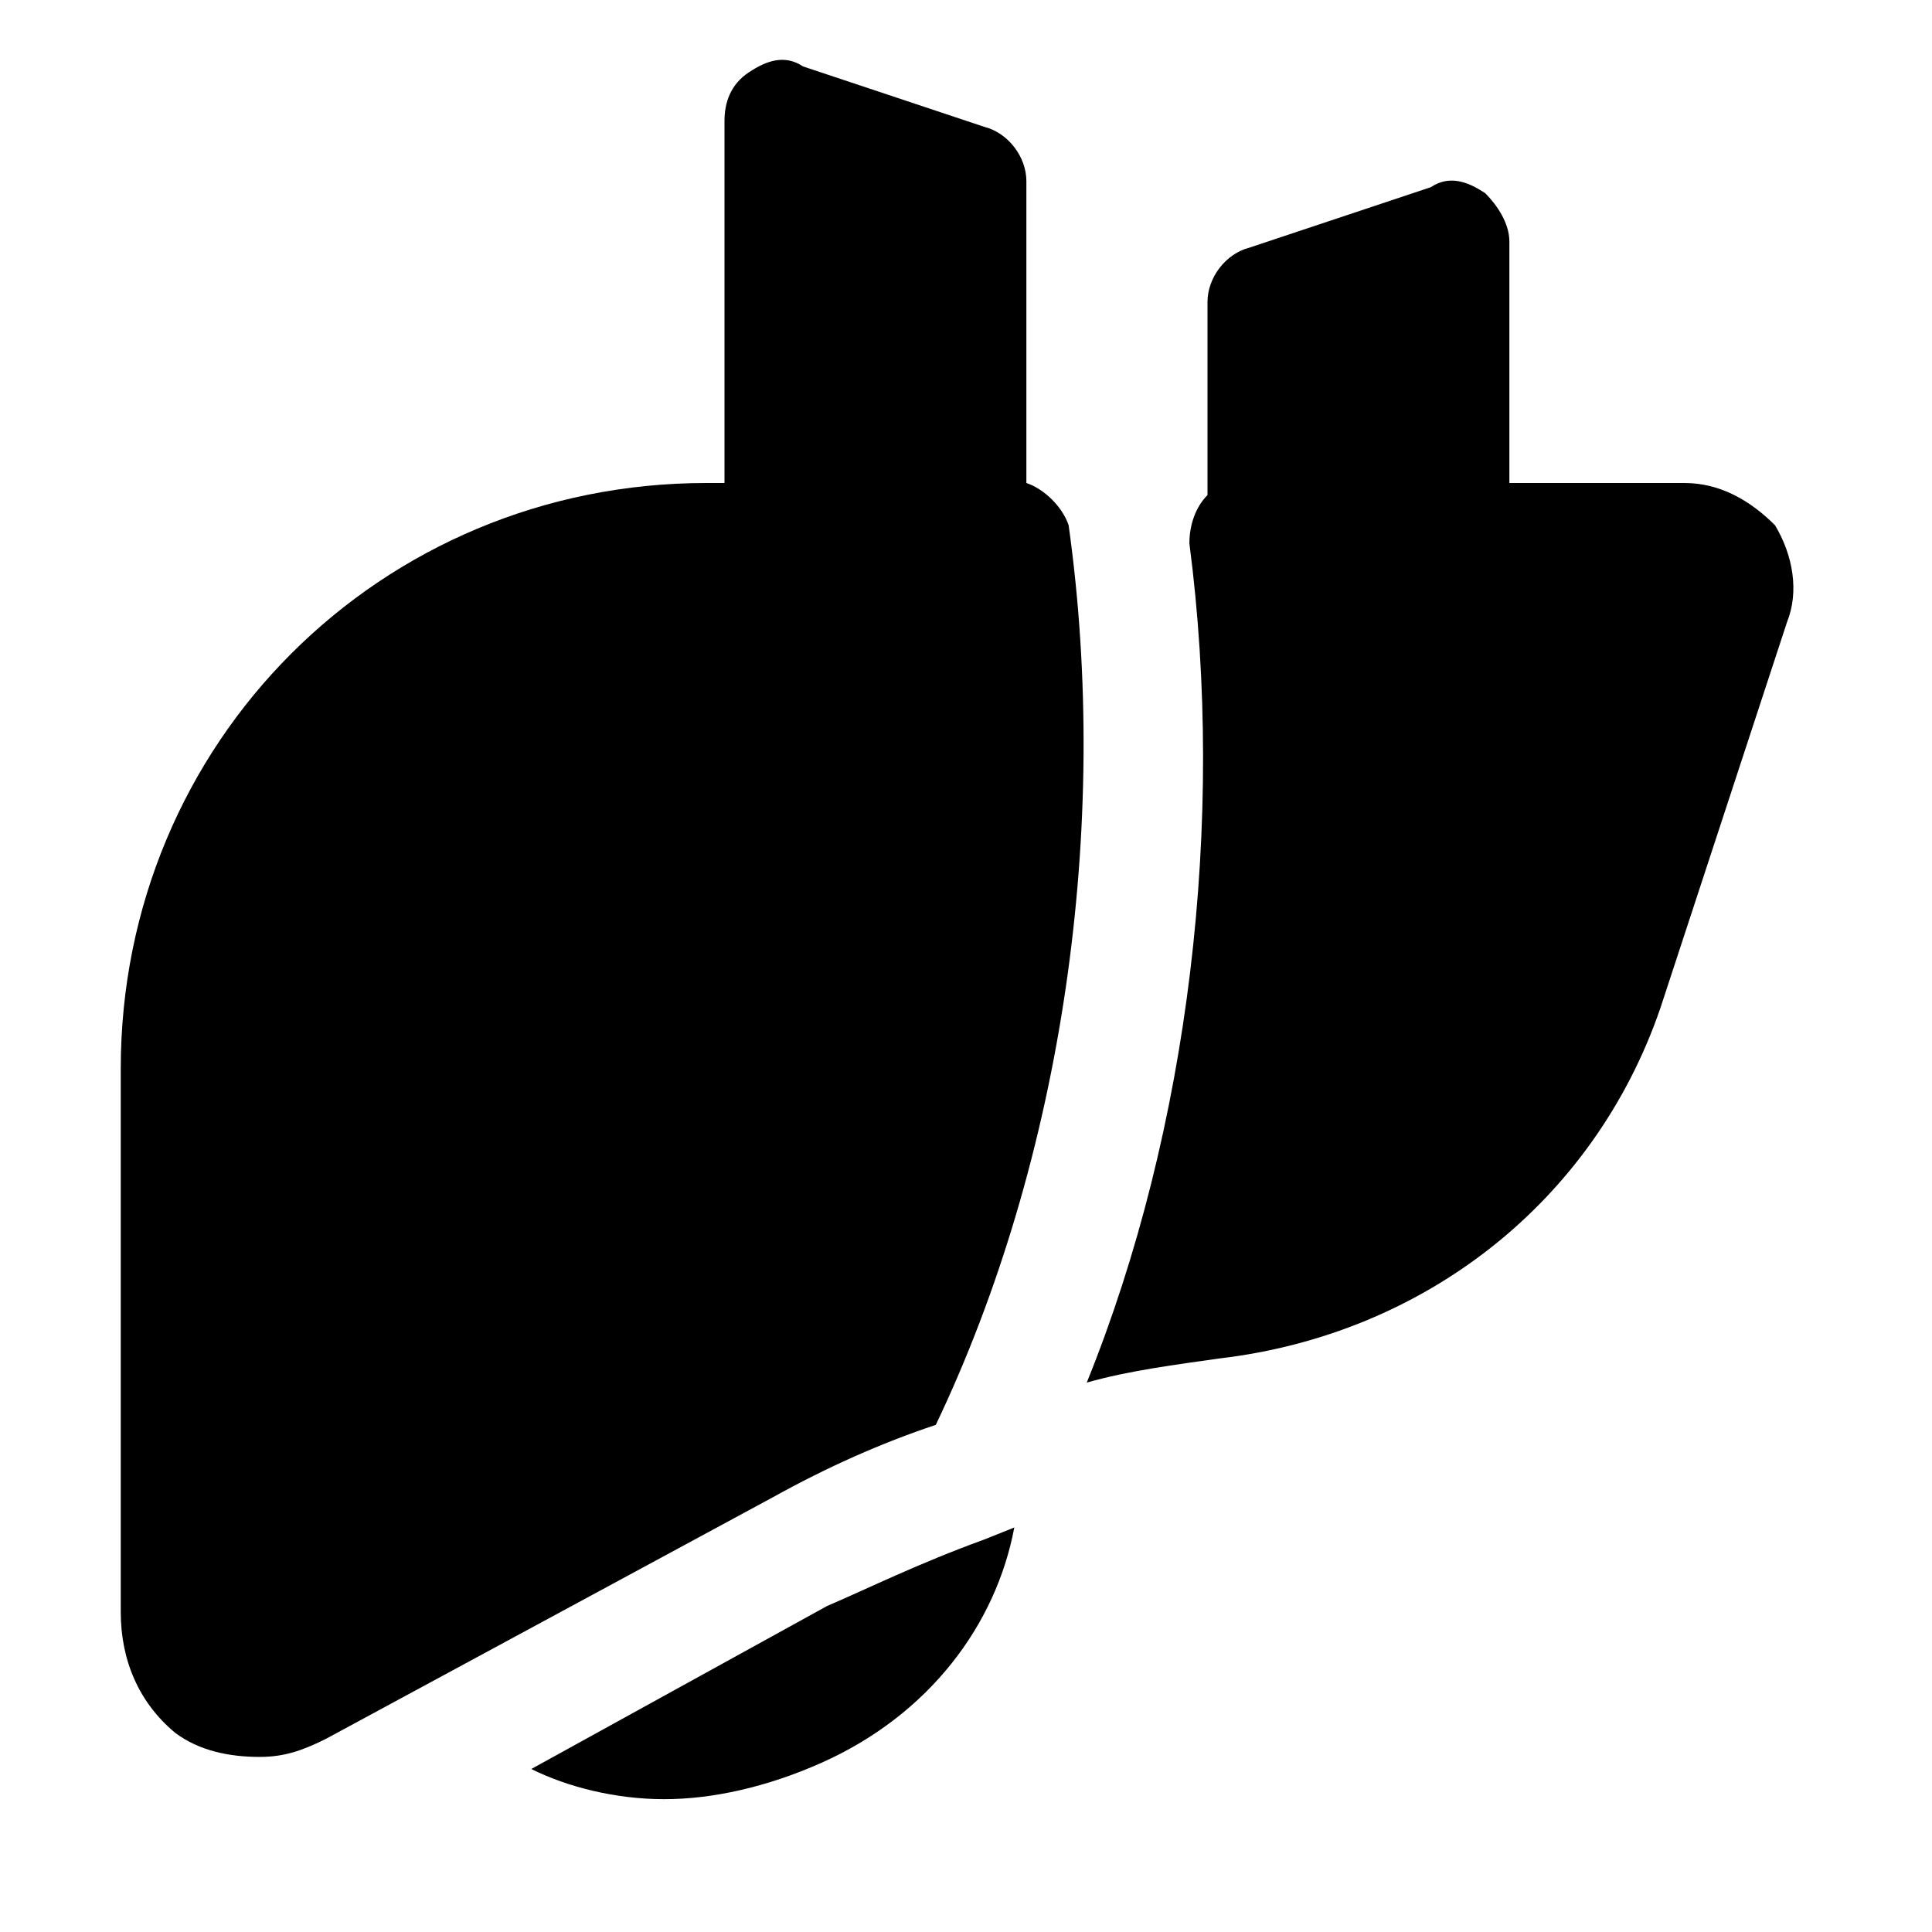 <?xml version="1.0" encoding="utf-8"?>

<!-- Скачано с сайта svg4.ru / Downloaded from svg4.ru -->
<svg version="1.1" id="Icons" xmlns="http://www.w3.org/2000/svg" xmlns:xlink="http://www.w3.org/1999/xlink" 
	 viewBox="0 0 32 32" xml:space="preserve">
<style type="text/css">
	.st0{fill:none;stroke:#000000;stroke-width:2;stroke-linecap:round;stroke-linejoin:round;stroke-miterlimit:10;}
</style>
<g>
	<path d="M17,8V3c0-0.4-0.3-0.8-0.7-0.9l-3-1C13,0.9,12.7,1,12.4,1.2S12,1.7,12,2v6h-0.3C6.3,8,2,12.3,2,17.7v9c0,0.8,0.3,1.5,0.9,2
		c0.4,0.3,0.9,0.4,1.4,0.4c0.4,0,0.7-0.1,1.1-0.3l7.4-4c0.9-0.5,1.8-0.9,2.7-1.2c2.1-4.4,2.9-9.9,2.2-14.9C17.6,8.4,17.3,8.1,17,8z"
		/>
	<path d="M29.4,8.7C29,8.3,28.5,8,27.9,8H25V4c0-0.3-0.2-0.6-0.4-0.8C24.3,3,24,2.9,23.7,3.1l-3,1C20.3,4.2,20,4.6,20,5v3.2
		c-0.2,0.2-0.3,0.5-0.3,0.8c0.6,4.6,0,9.7-1.7,13.9c0.7-0.2,1.5-0.3,2.2-0.4c3.4-0.4,6.2-2.6,7.3-5.8l2.1-6.4
		C29.8,9.8,29.7,9.2,29.4,8.7z"/>
	<path d="M13.7,26.6l-4.9,2.7c0.6,0.3,1.4,0.5,2.2,0.5c0.8,0,1.7-0.2,2.6-0.6c1.8-0.8,2.9-2.3,3.2-3.9l-0.5,0.2
		C15.2,25.9,14.4,26.3,13.7,26.6z"/>
</g>
</svg>